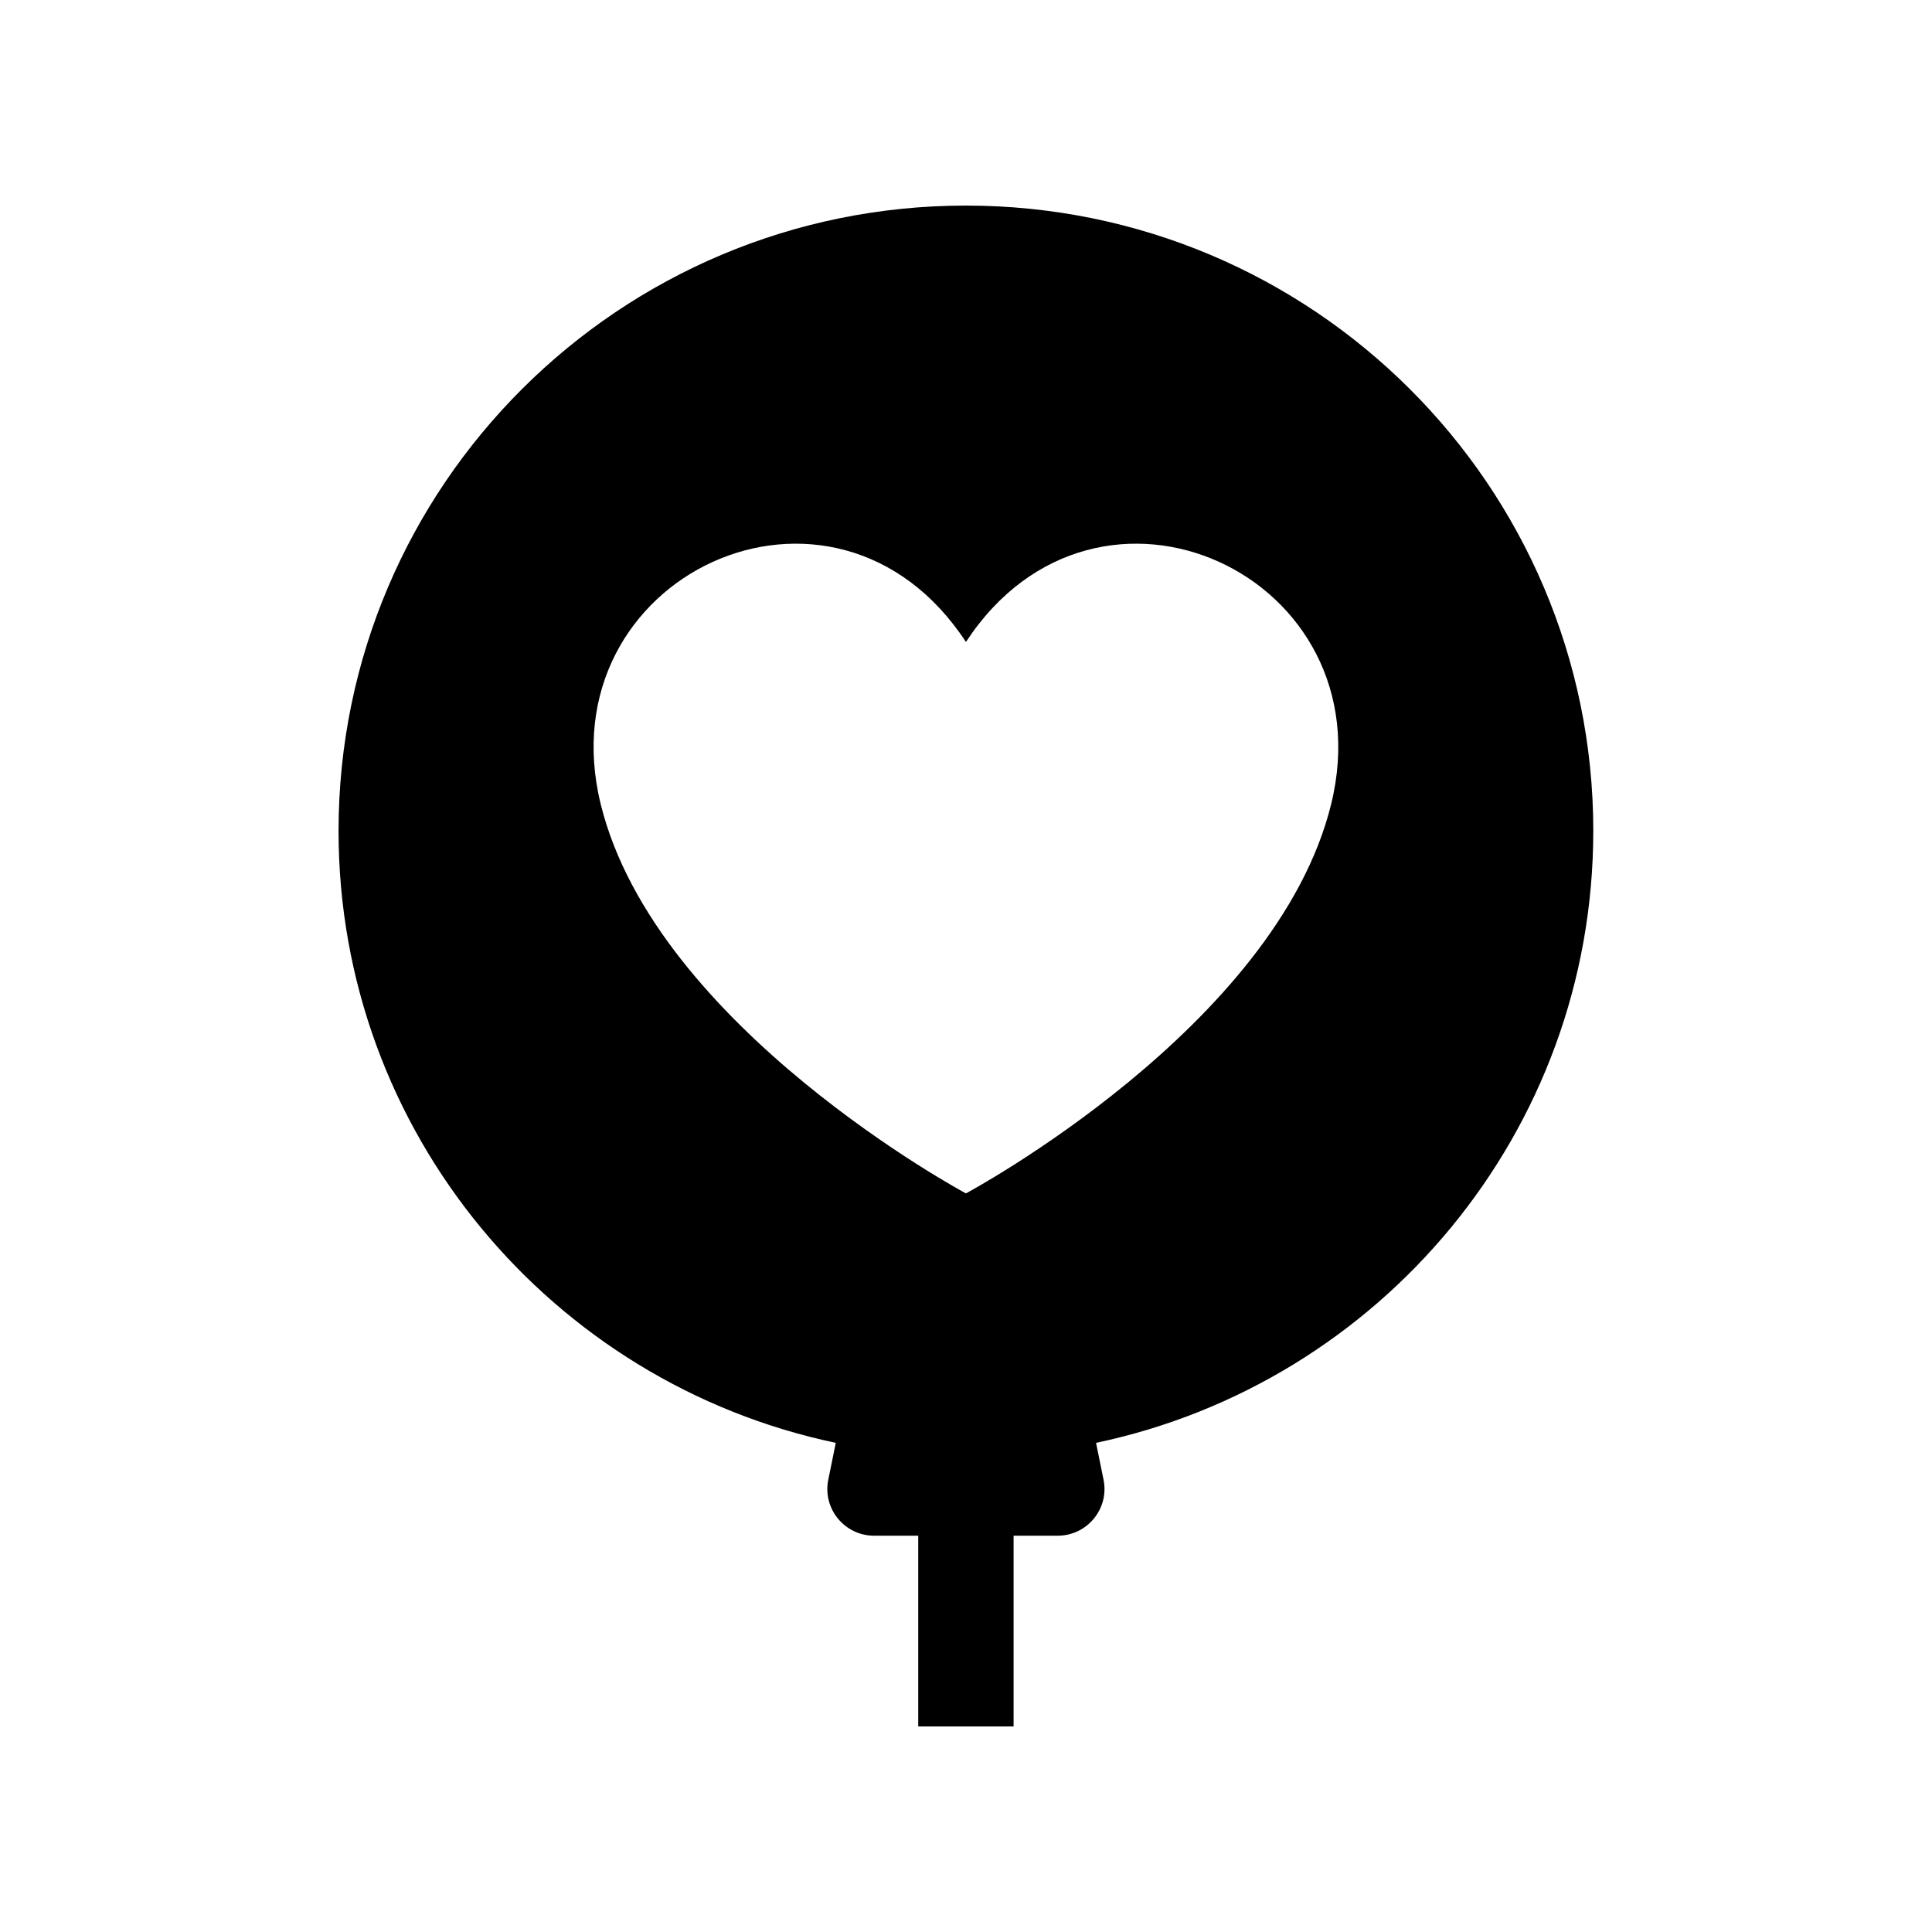<?xml version="1.0" encoding="UTF-8"?>
<!-- Uploaded to: ICON Repo, www.svgrepo.com, Generator: ICON Repo Mixer Tools -->
<svg fill="#000000" width="800px" height="800px" version="1.1" viewBox="144 144 512 512" xmlns="http://www.w3.org/2000/svg">
 <path d="m566.24 364.22c0-91.539-74.438-165.74-166.26-165.74s-166.26 74.207-166.26 165.74c0 79.746 56.504 146.32 131.77 162.15l-1.988 9.77c-1.559 7.672 4.32 14.84 12.172 14.84h11.668v50.543h25.27v-50.543h11.668c7.852 0 13.73-7.172 12.172-14.84l-1.988-9.77c75.27-15.836 131.77-82.406 131.77-162.15zm-69.457-7.168c-14.484 59.184-96.801 103.21-96.801 103.21s-82.309-44.031-96.801-103.21c-14.809-60.484 61.836-96.297 96.801-42.922 34.973-53.379 111.61-17.562 96.801 42.922z"/>
</svg>